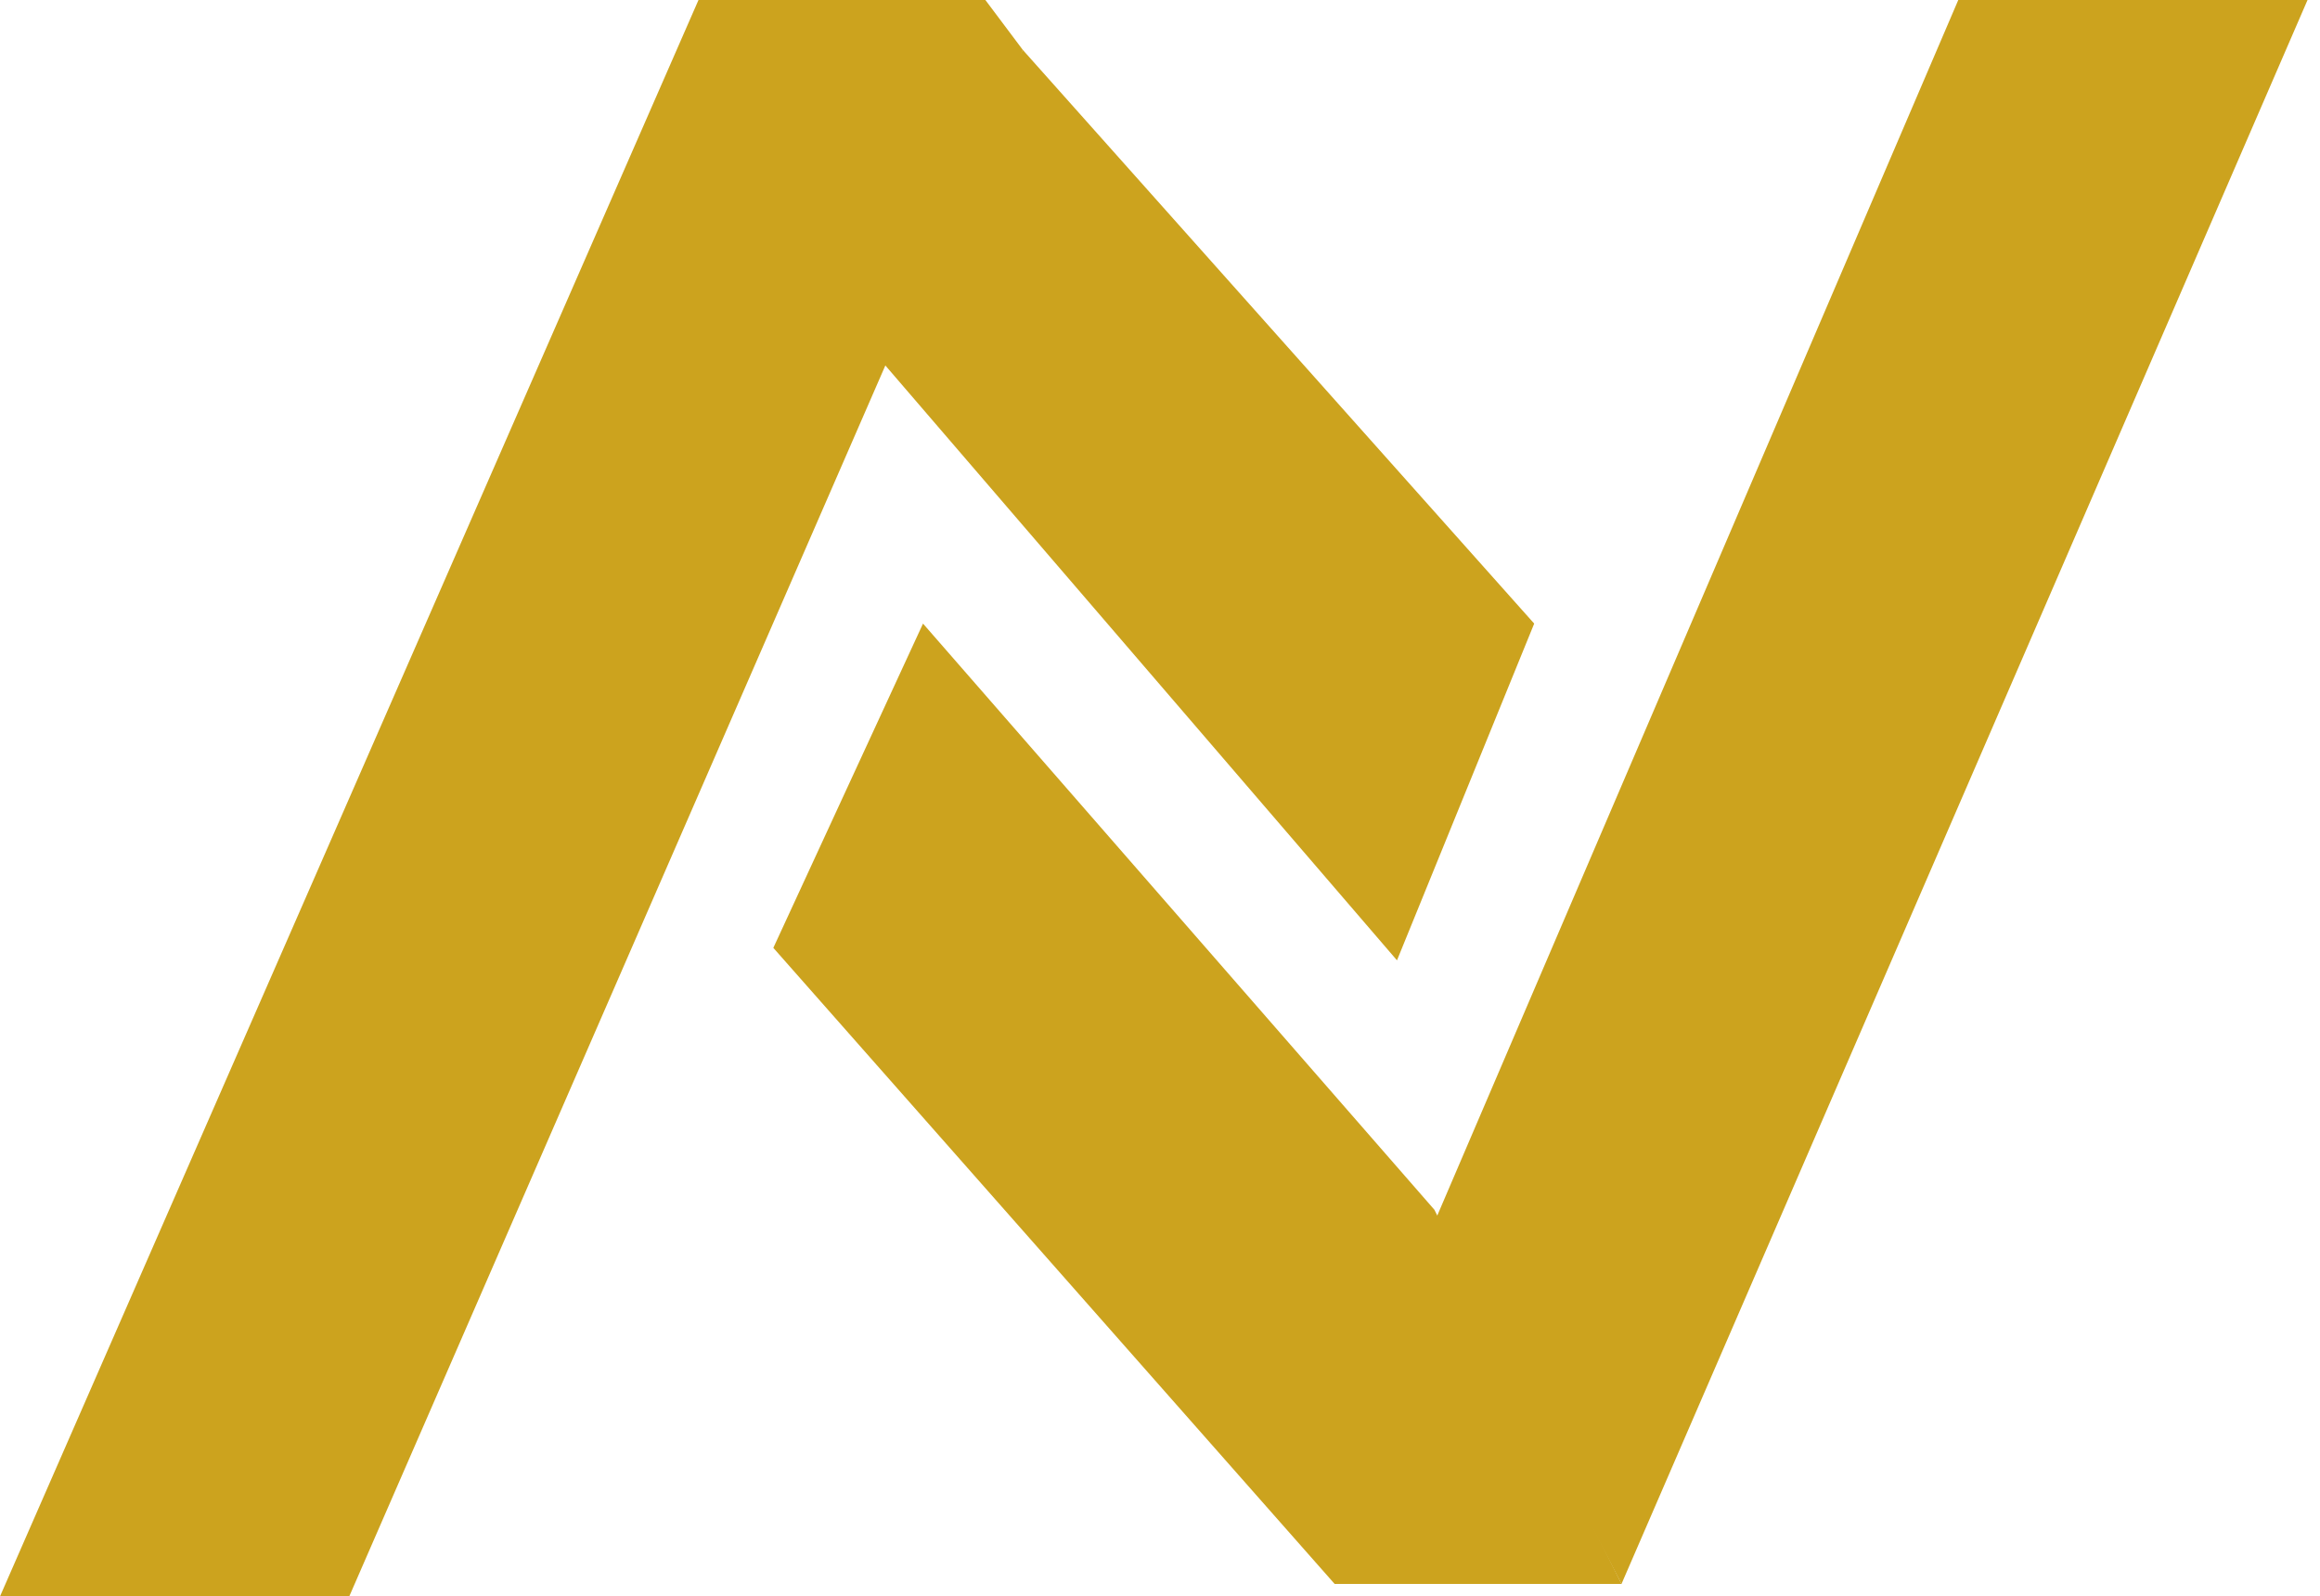 <svg width="93" height="64" viewBox="0 0 93 64" fill="none" xmlns="http://www.w3.org/2000/svg">
<path d="M28 0H39.5L41 2L14 64H0L28 0Z" fill="#CCA31E"/>
<path d="M34.5 13.5L41 2L61.5 25L56 38.5L34.5 13.5Z" fill="#CCA31E"/>
<path d="M37 25L57.5 48.5L65 63.5H53.5L31 38L37 25Z" fill="#CCA31E"/>
<path d="M78.5 0H92.5L65 63.5L57.5 49L78.5 0Z" fill="#CCA31E"/>
</svg>
